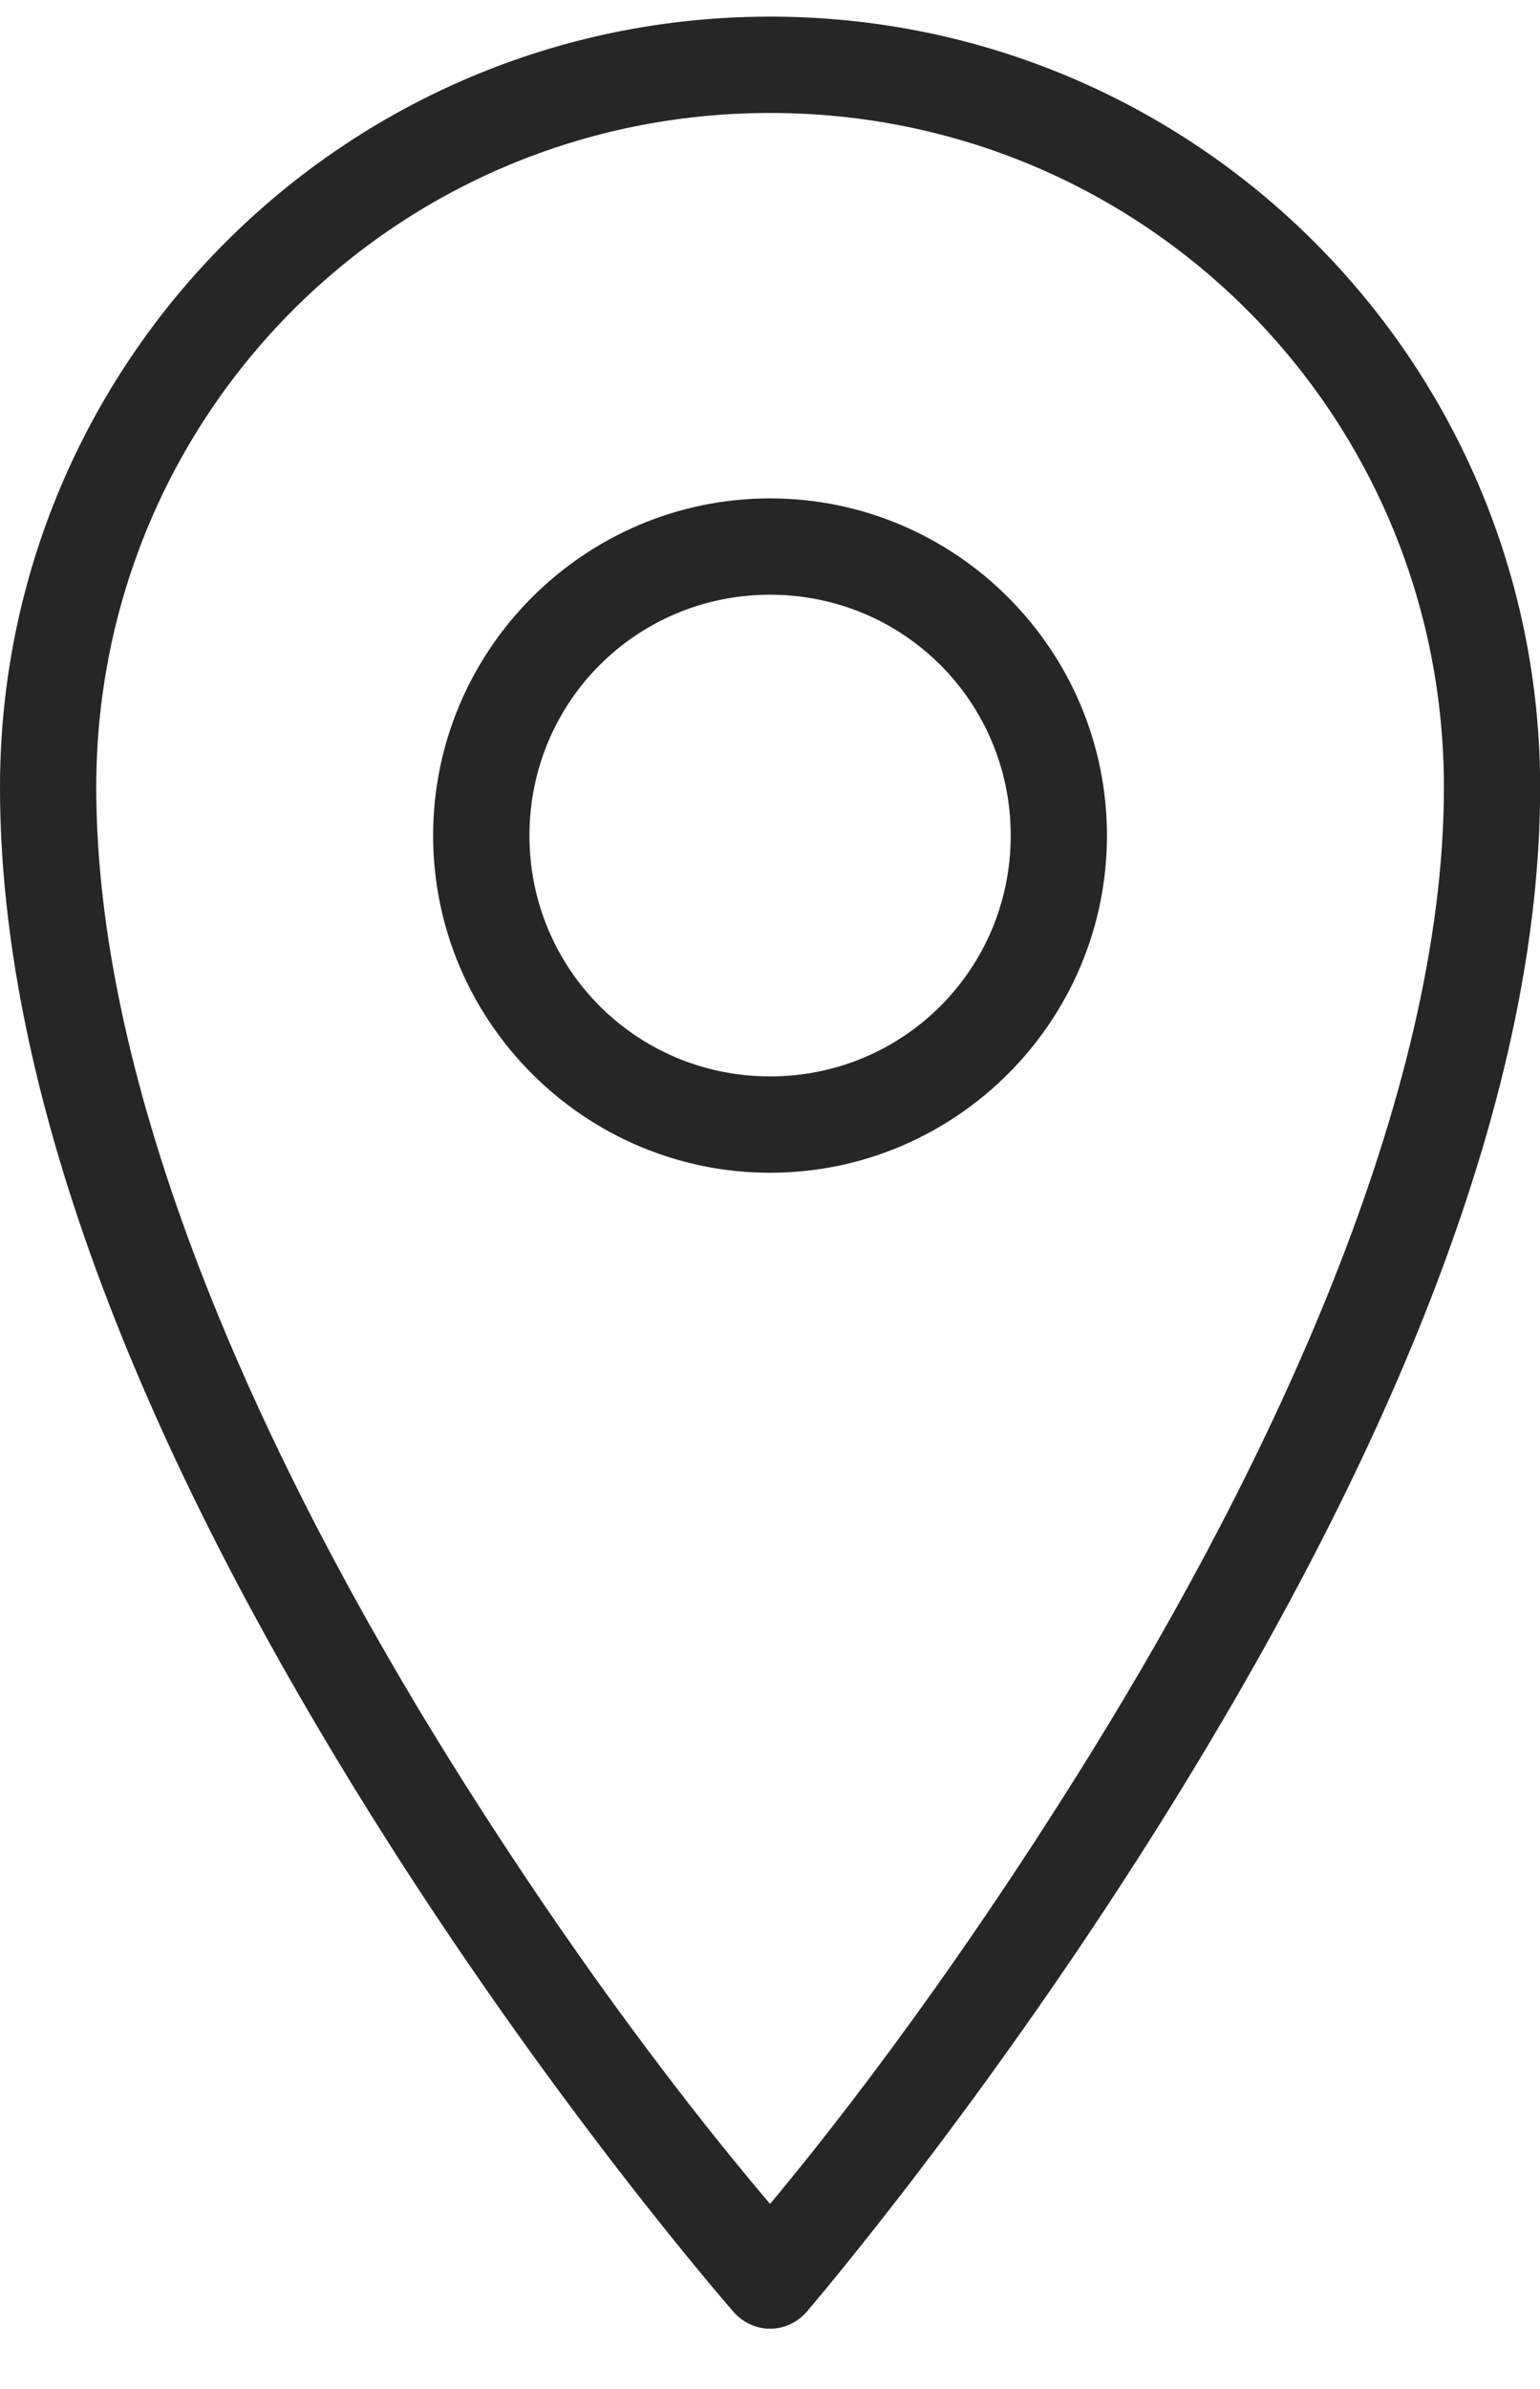 <?xml version="1.0" encoding="UTF-8" standalone="no"?>
<!DOCTYPE svg PUBLIC "-//W3C//DTD SVG 1.1//EN" "http://www.w3.org/Graphics/SVG/1.1/DTD/svg11.dtd">
<svg width="100%" height="100%" viewBox="0 0 20 31" version="1.1" xmlns="http://www.w3.org/2000/svg" xmlns:xlink="http://www.w3.org/1999/xlink" xml:space="preserve" xmlns:serif="http://www.serif.com/" style="fill-rule:evenodd;clip-rule:evenodd;stroke-linejoin:round;stroke-miterlimit:2;">
    <g transform="matrix(1,0,0,1,-7889,-474)">
        <g transform="matrix(1,0,0,1.045,7585,0)">
            <g transform="matrix(1,0,0,-0.957,295,483.462)">
                <path d="M19.001,31C13.475,31 9,26.525 9,20.999C9,16.431 11.412,11.521 13.786,7.717C16.159,3.913 18.532,1.212 18.532,1.212C18.652,1.078 18.823,1 19.001,1C19.179,1 19.35,1.078 19.47,1.212C19.47,1.212 21.845,3.969 24.216,7.795C26.587,11.621 29.002,16.519 29.002,20.999C29.002,26.525 24.526,31 19.001,31ZM19.001,29.75C23.852,29.75 27.752,25.851 27.752,20.999C27.752,16.978 25.478,12.197 23.161,8.459C21.22,5.327 19.577,3.31 19.001,2.619C18.42,3.305 16.777,5.278 14.84,8.381C12.526,12.092 10.25,16.88 10.25,20.999C10.25,25.851 14.149,29.75 19.001,29.75ZM19.001,24.749C16.591,24.749 14.625,22.784 14.625,20.374C14.625,17.964 16.591,15.999 19.001,15.999C21.411,15.999 23.376,17.964 23.376,20.374C23.376,22.784 21.411,24.749 19.001,24.749ZM19.001,23.499C20.734,23.499 22.126,22.108 22.126,20.374C22.126,18.641 20.734,17.249 19.001,17.249C17.267,17.249 15.876,18.641 15.876,20.374C15.876,22.108 17.267,23.499 19.001,23.499Z" style="fill:rgb(38,38,38);fill-rule:nonzero;"/>
            </g>
        </g>
    </g>
</svg>
